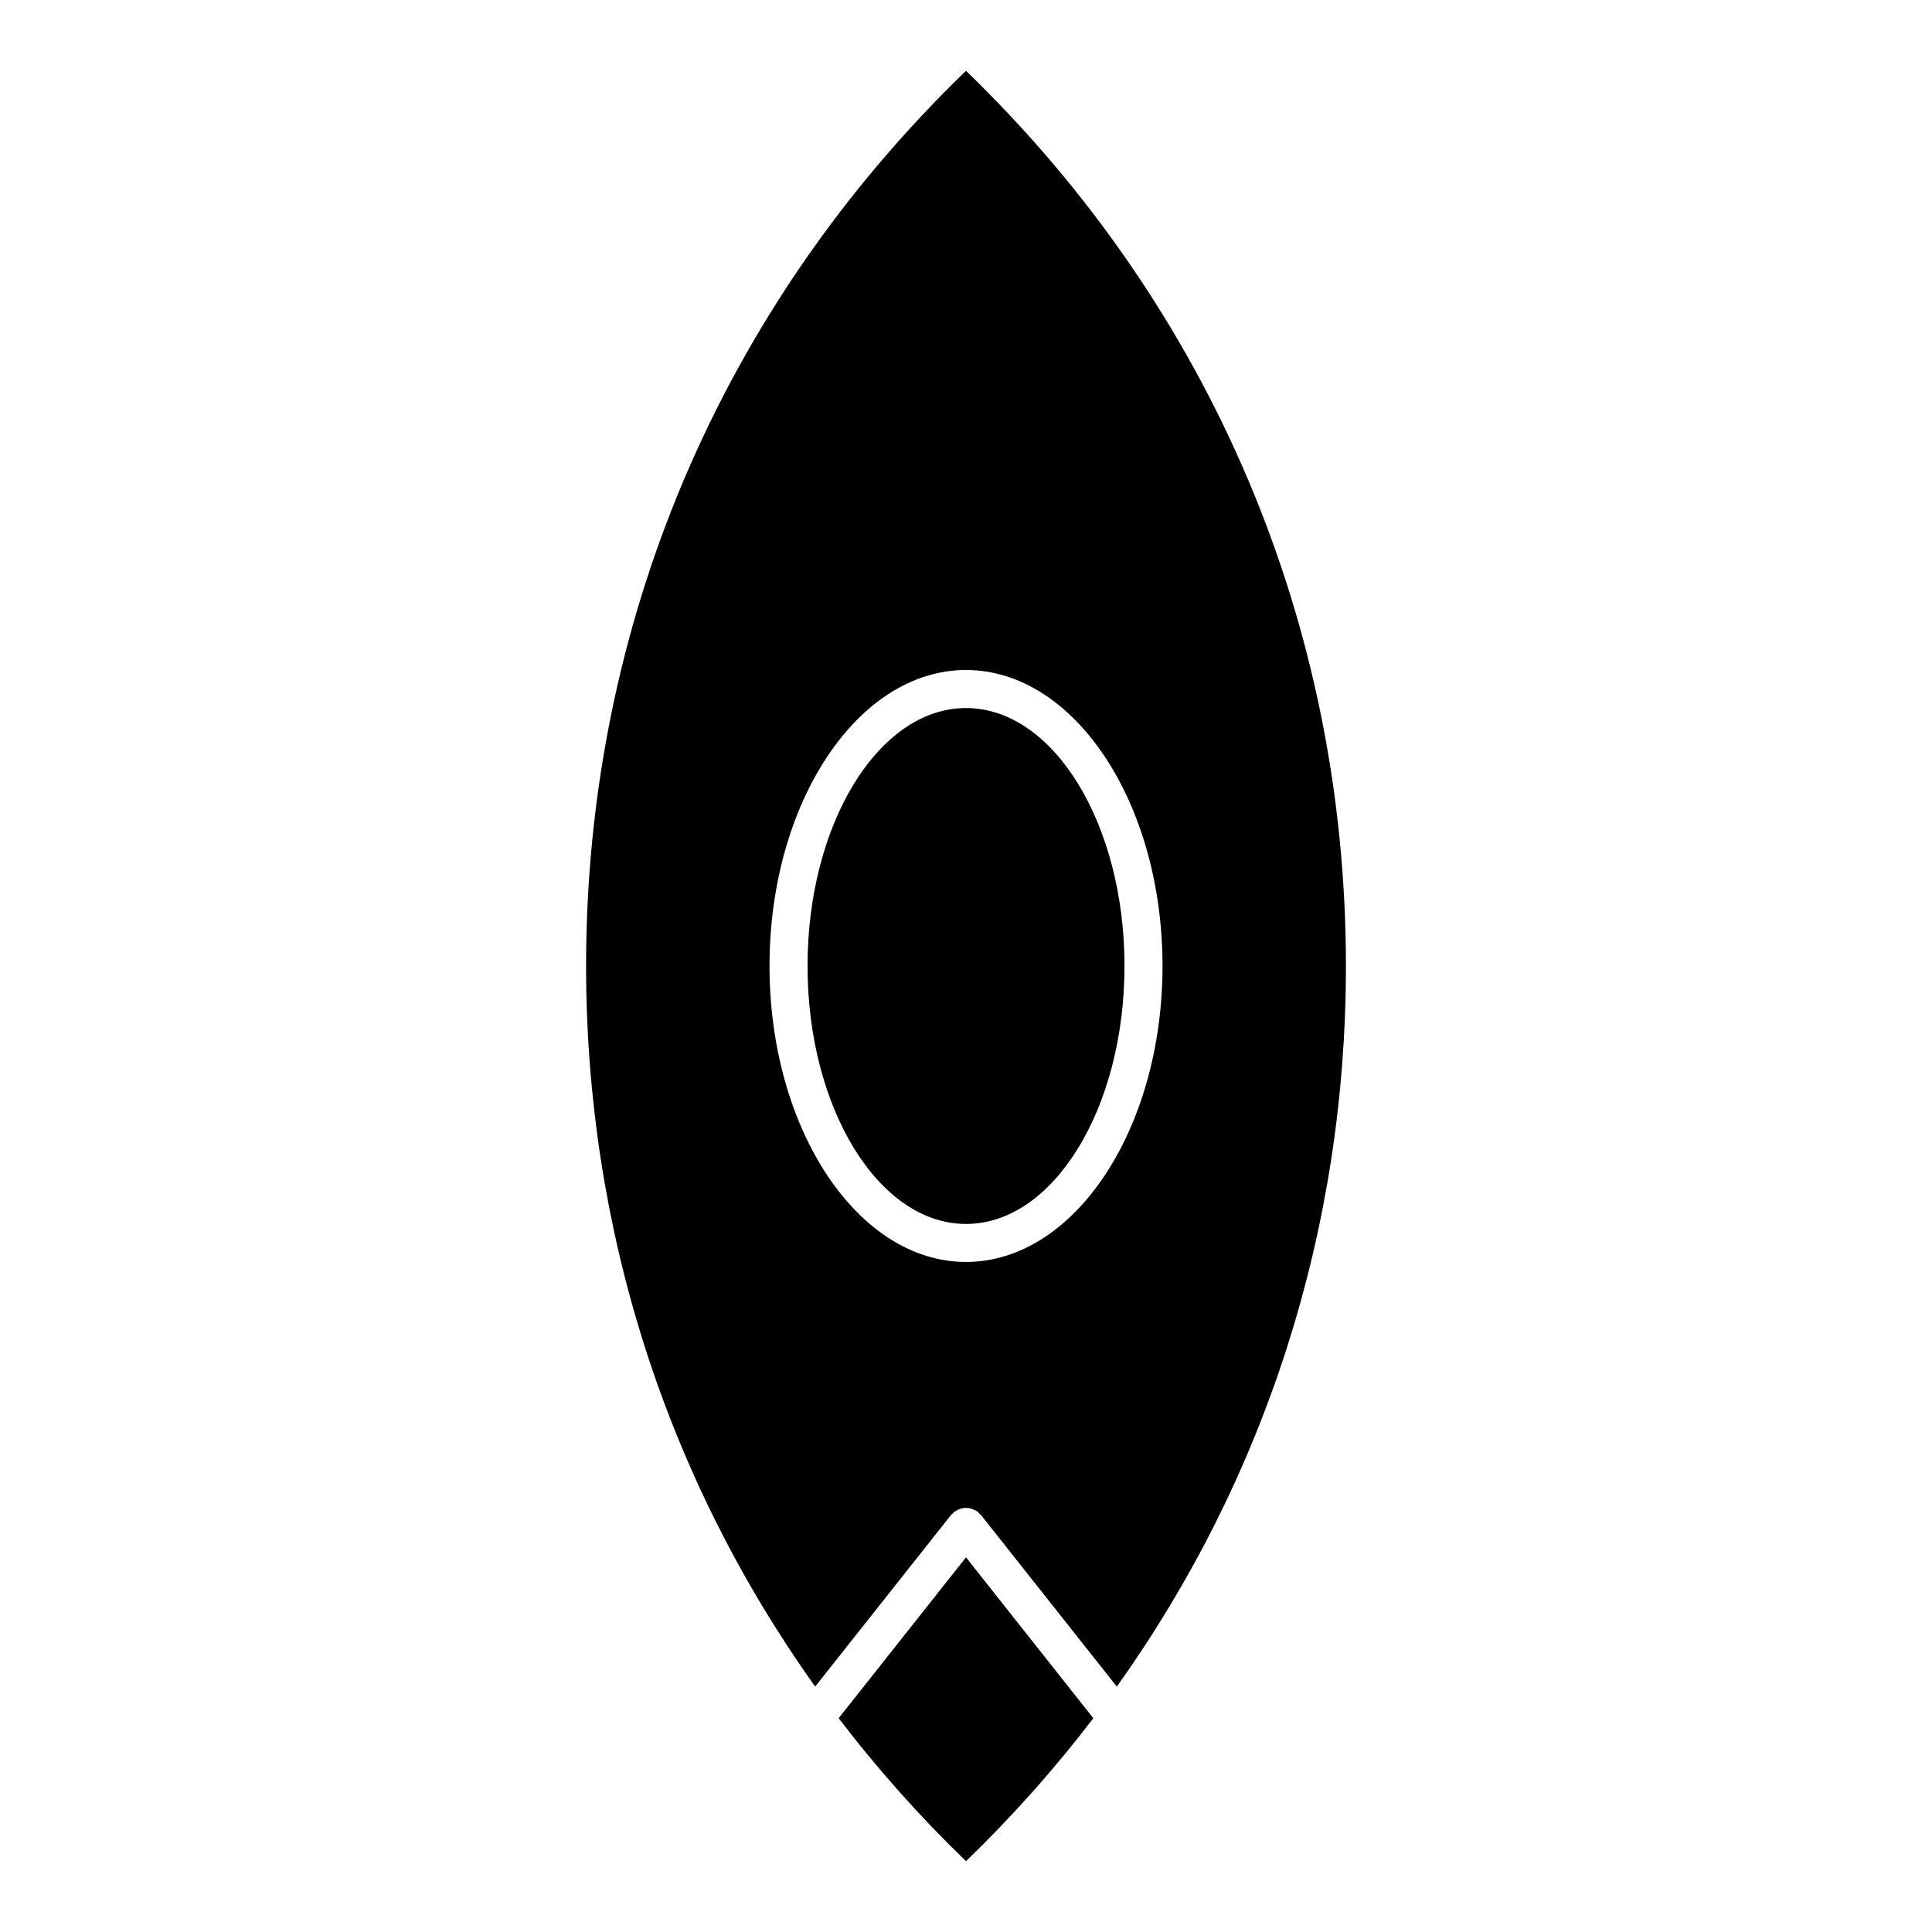<?xml version="1.0" encoding="UTF-8"?>
<!-- Uploaded to: SVG Repo, www.svgrepo.com, Generator: SVG Repo Mixer Tools -->
<svg fill="#000000" width="800px" height="800px" version="1.1" viewBox="144 144 512 512" xmlns="http://www.w3.org/2000/svg">
 <g>
  <path d="m400 556.71-33.746 42.629c10.168 13.332 21.426 25.988 33.746 37.887 12.312-11.895 23.578-24.551 33.738-37.883z"/>
  <path d="m400 331.64c-23.156 0-41.992 30.668-41.992 68.363 0 37.691 18.836 68.355 41.992 68.355 23.16 0 42.004-30.668 42.004-68.355-0.004-37.695-18.844-68.363-42.004-68.363z"/>
  <path d="m400 162.77c-64.922 62.715-100.68 146.73-100.68 237.22 0 69.766 21.25 135.69 60.711 190.97l36.023-45.5c0.125-0.16 0.312-0.242 0.453-0.383 0.137-0.137 0.211-0.316 0.371-0.438 0.117-0.098 0.258-0.109 0.379-0.191 0.289-0.191 0.578-0.328 0.891-0.457 0.309-0.121 0.605-0.23 0.922-0.293 0.309-0.059 0.605-0.07 0.91-0.074 0.336 0 0.656 0.016 0.984 0.082 0.301 0.059 0.578 0.16 0.871 0.277 0.324 0.125 0.625 0.273 0.922 0.469 0.117 0.082 0.258 0.105 0.371 0.191 0.156 0.121 0.23 0.301 0.371 0.438 0.141 0.141 0.324 0.223 0.453 0.383l36.016 45.504c39.465-55.289 60.715-121.21 60.715-190.97 0-90.492-35.754-174.51-100.68-237.22zm0 315.66c-28.711 0-52.07-35.188-52.07-78.434 0-43.254 23.355-78.438 52.07-78.438 28.719 0 52.078 35.188 52.078 78.438s-23.363 78.434-52.078 78.434z"/>
 </g>
</svg>